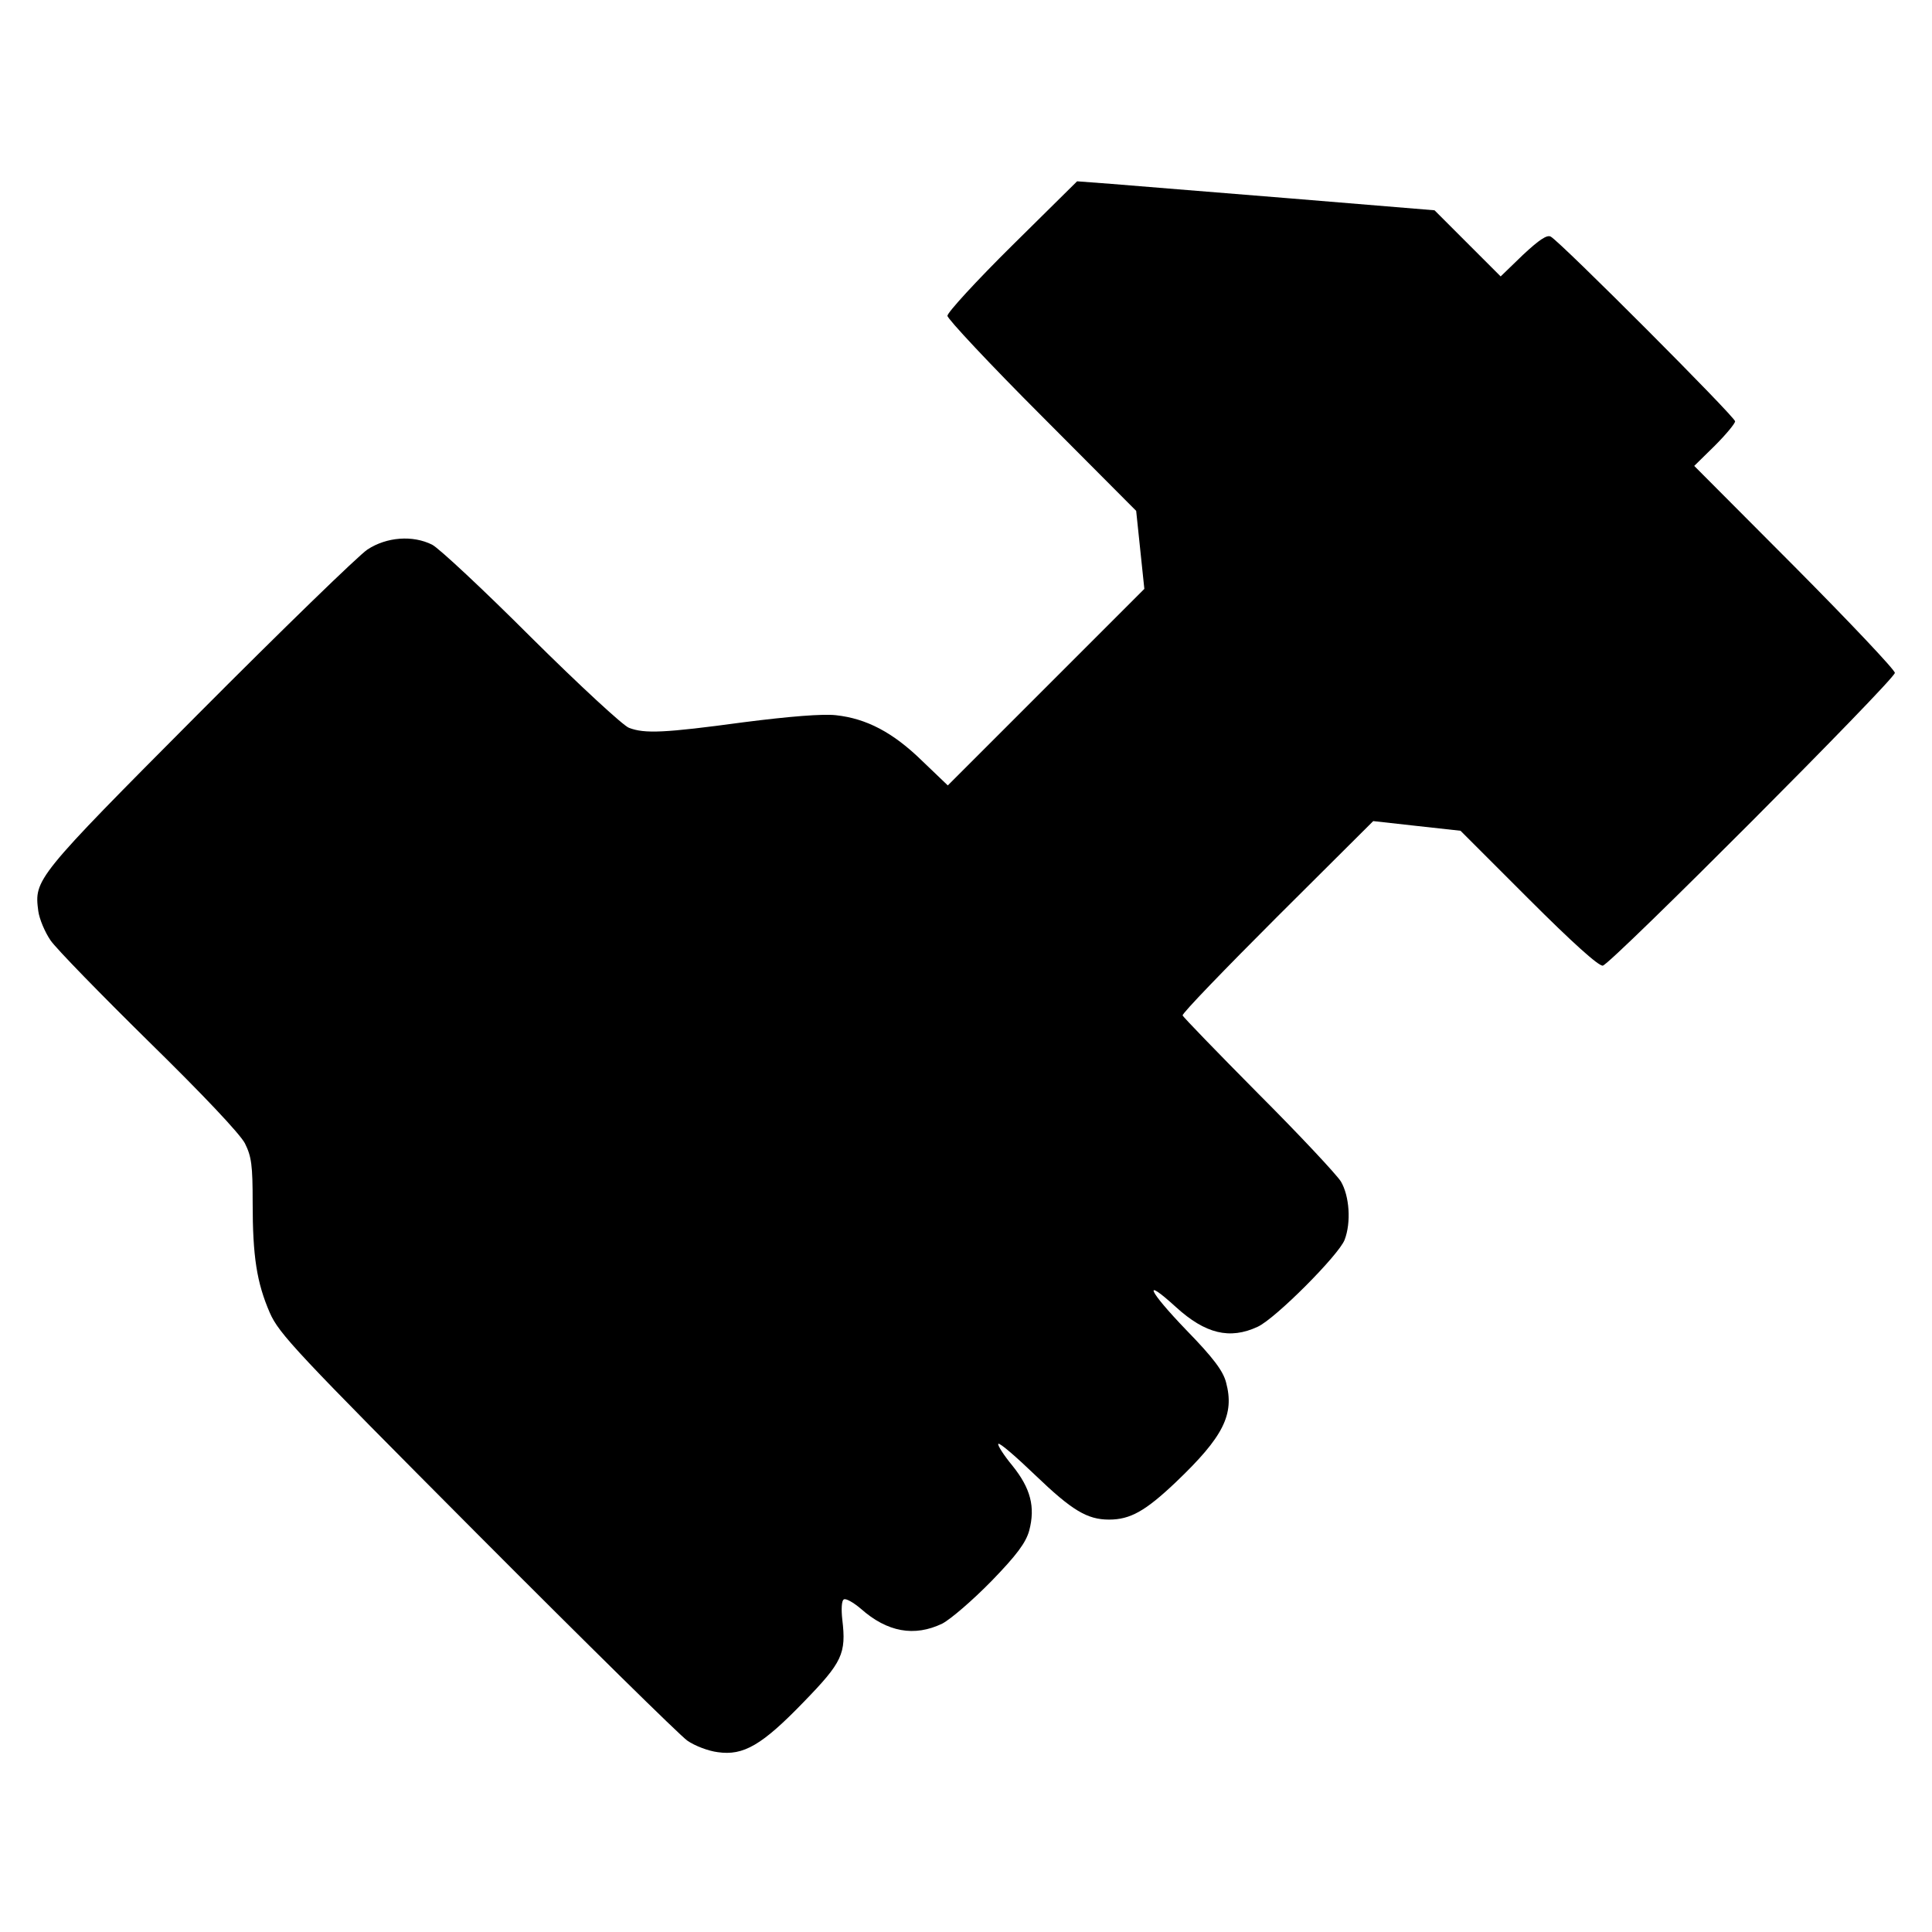 <?xml version="1.0" standalone="no"?>
<!DOCTYPE svg PUBLIC "-//W3C//DTD SVG 20010904//EN"
 "http://www.w3.org/TR/2001/REC-SVG-20010904/DTD/svg10.dtd">
<svg version="1.0" xmlns="http://www.w3.org/2000/svg"
 width="520pt" height="520pt" viewBox="0 0 520 520"
 preserveAspectRatio="xMidYMid meet">
<g transform="translate(0,520) scale(0.1,-0.1)"
fill="#000000" stroke="none">
<path d="M2724 4539 c-96 -95 -174 -180 -174 -189 0 -8 114 -130 254 -270
l254 -255 11 -105 11 -105 -264 -264 -265 -265 -70 67 c-78 76 -149 113 -231
122 -35 4 -124 -3 -249 -19 -214 -29 -266 -31 -308 -15 -15 5 -134 115 -263
243 -129 129 -249 241 -267 250 -52 26 -122 21 -174 -13 -24 -16 -229 -215
-455 -442 -440 -442 -442 -446 -431 -531 3 -22 18 -57 33 -79 15 -22 134 -144
264 -272 148 -145 245 -248 259 -274 18 -36 21 -59 21 -160 0 -145 11 -215 46
-296 25 -57 70 -105 558 -595 292 -293 547 -544 566 -557 20 -14 57 -28 82
-31 69 -10 119 19 231 135 104 107 115 130 104 222 -3 27 -2 51 4 54 5 4 26
-8 46 -25 71 -63 144 -76 219 -40 23 12 82 63 132 114 69 71 93 104 102 136
17 64 4 114 -45 175 -24 29 -41 56 -38 59 4 3 48 -35 100 -85 98 -94 139 -119
198 -119 57 0 98 23 180 101 128 122 158 182 135 268 -8 31 -34 66 -107 141
-103 107 -120 146 -28 62 79 -72 145 -88 220 -53 48 22 219 194 234 234 18 47
13 118 -10 157 -12 19 -112 126 -223 237 -110 111 -202 206 -203 210 -2 5 113
124 255 266 l258 257 117 -13 118 -13 183 -183 c117 -117 189 -182 200 -180
23 5 786 770 786 788 0 8 -122 137 -270 286 l-270 271 55 54 c30 30 55 60 55
66 0 12 -469 482 -496 497 -10 6 -31 -8 -75 -49 l-60 -58 -89 89 -89 89 -388
32 c-213 17 -430 35 -481 39 l-93 7 -175 -173z"/>
</g>
</svg>
